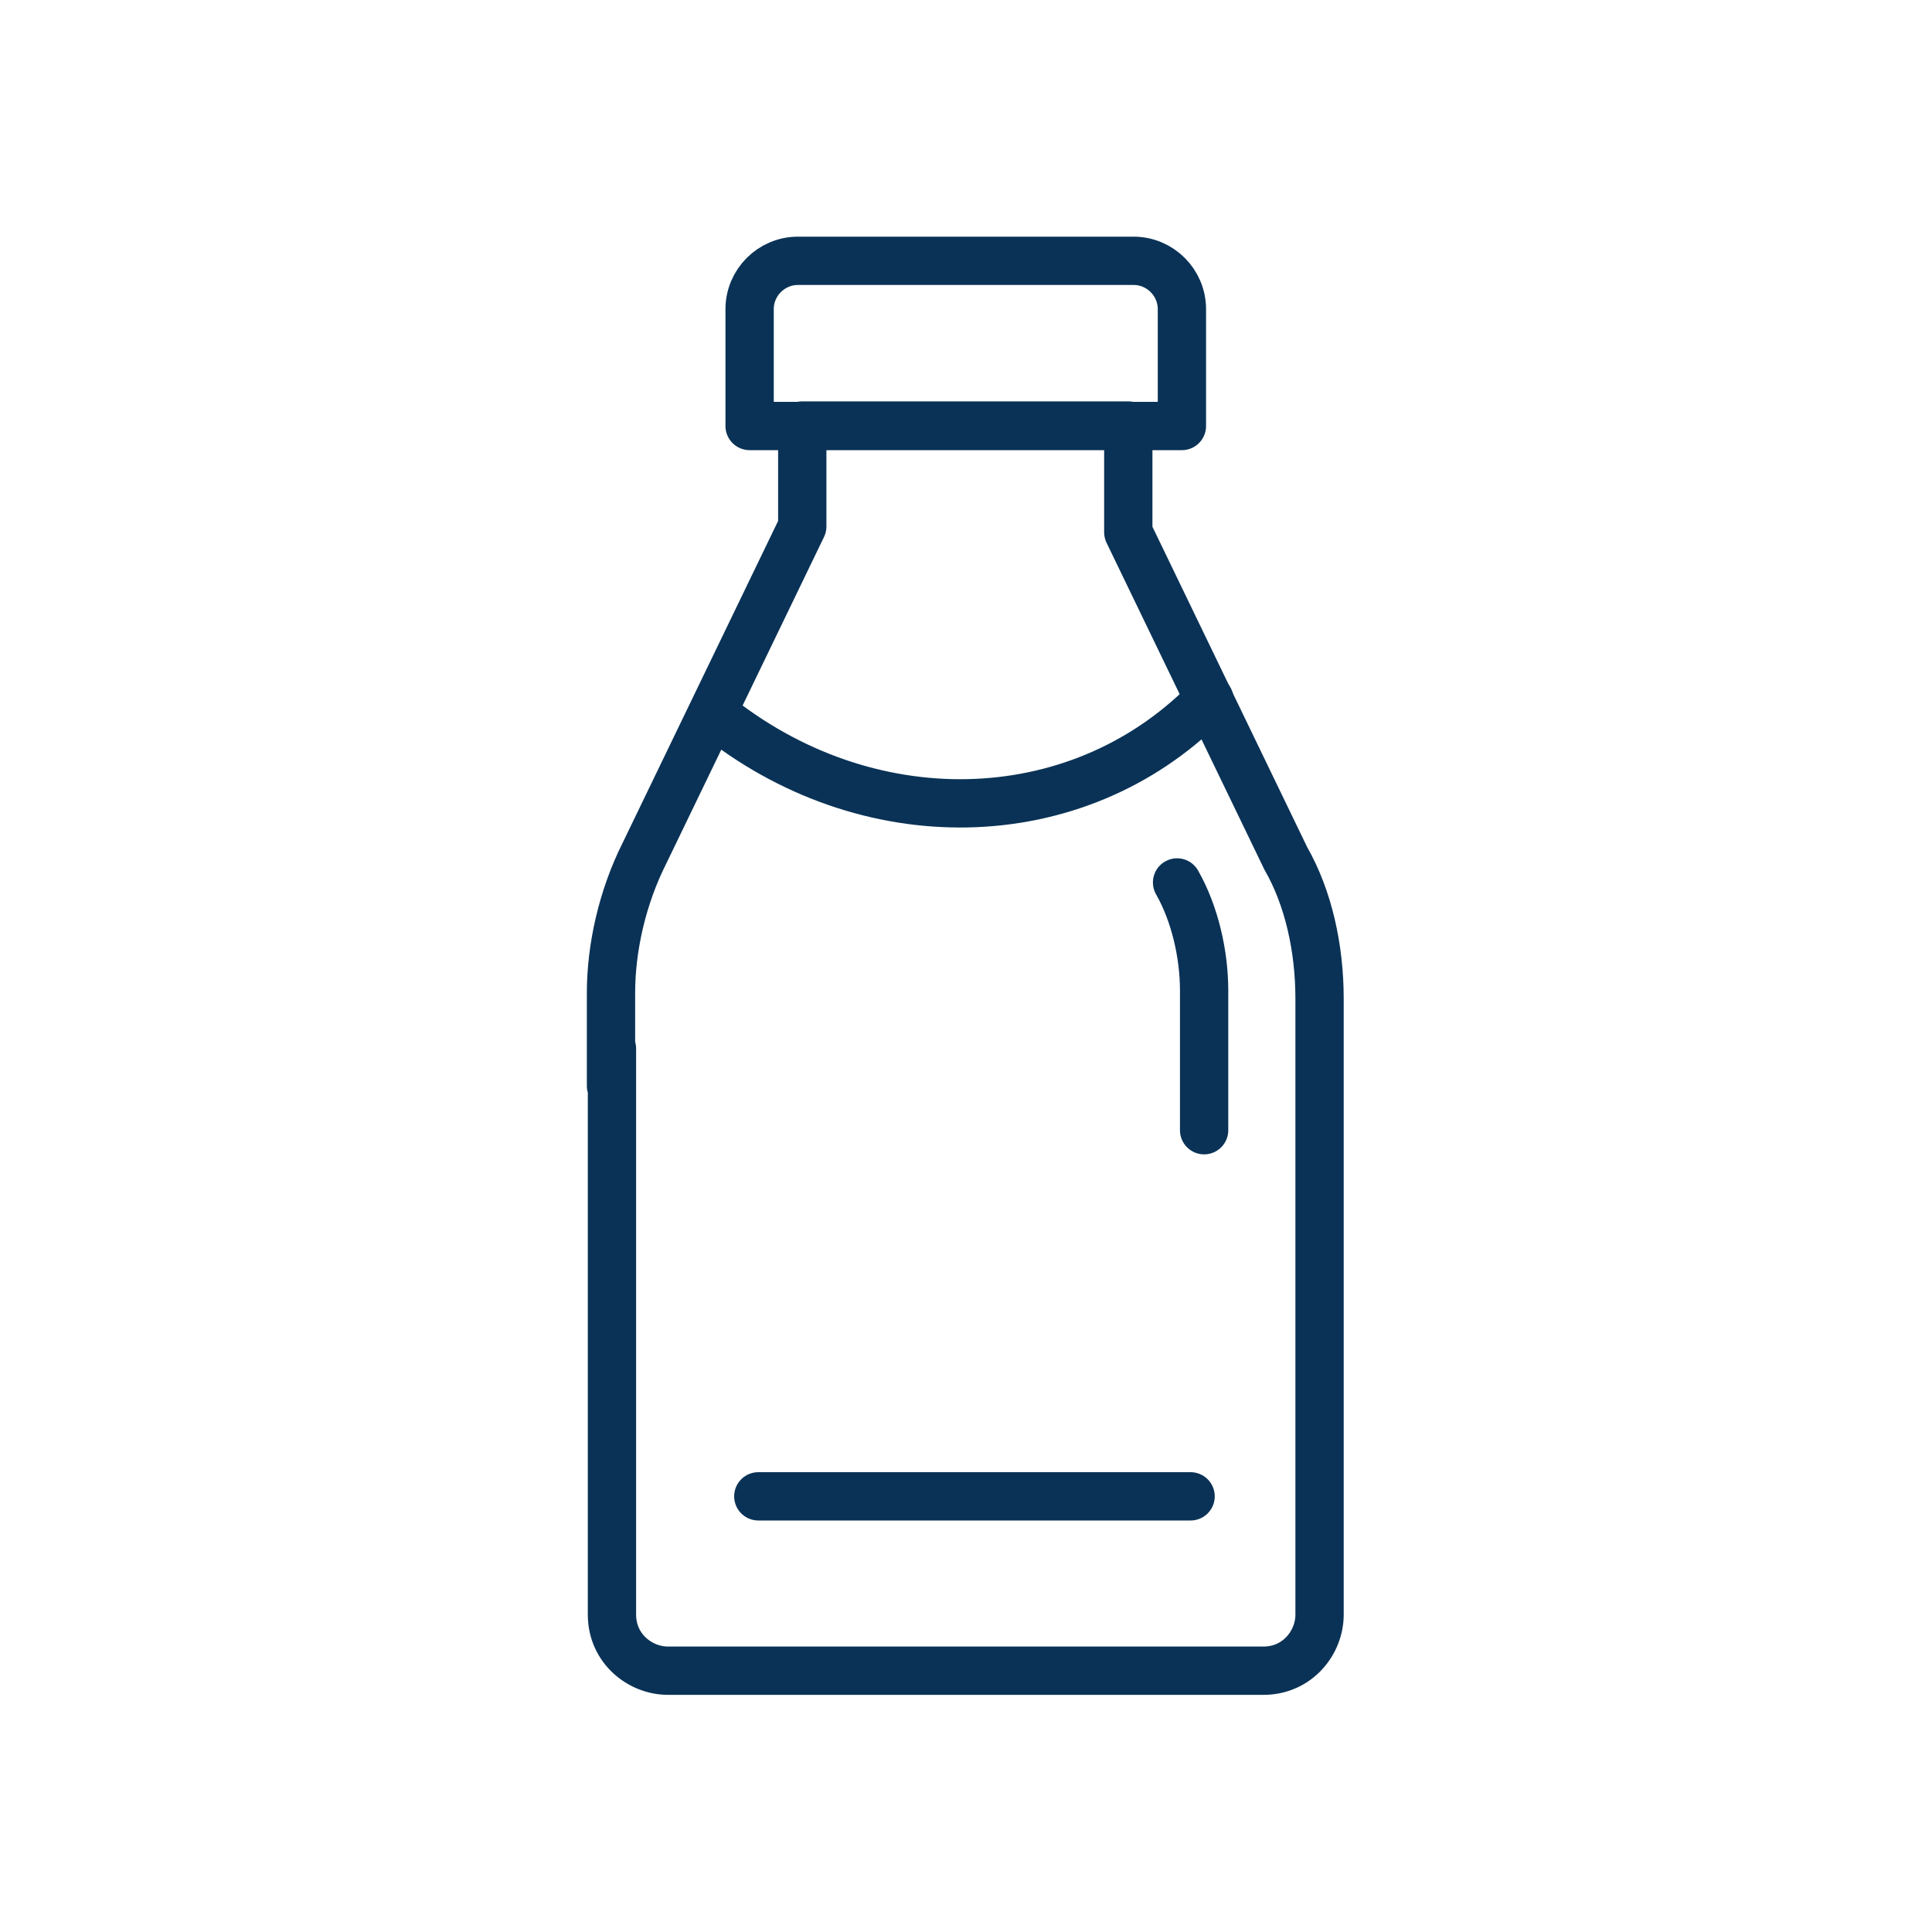 <?xml version="1.0" encoding="UTF-8"?>
<svg id="Icons" xmlns="http://www.w3.org/2000/svg" viewBox="0 0 40 40">
  <defs>
    <style>
      .cls-1 {
        fill: none;
        stroke: #0a3256;
        stroke-linecap: round;
        stroke-linejoin: round;
      }
    </style>
  </defs>
  <path class="cls-1" d="M12.67,21.71v11.72c0,.7.58,1.16,1.16,1.16h12.33c.7,0,1.16-.58,1.16-1.16v-12.75c0-1.05-.23-2.09-.7-2.91l-3.26-6.75v-2.21h-6.75v2.09l-3.26,6.75c-.47.93-.7,1.98-.7,2.91v1.92"/>
  <path class="cls-1" d="M24.93,23.4v-2.89c0-.75-.19-1.59-.56-2.24"/>
  <path class="cls-1" d="M15.52,8.82v-2.42c0-.55.45-1,1-1h6.95c.55,0,1,.45,1,1v2.42h-8.95Z"/>
  <line class="cls-1" x1="15.7" y1="30.98" x2="24.65" y2="30.98"/>
  <path class="cls-1" d="M14.77,14.77c3.14,2.55,7.49,2.49,10.2-.23.02-.02.05-.03.07-.06"/>
</svg>
